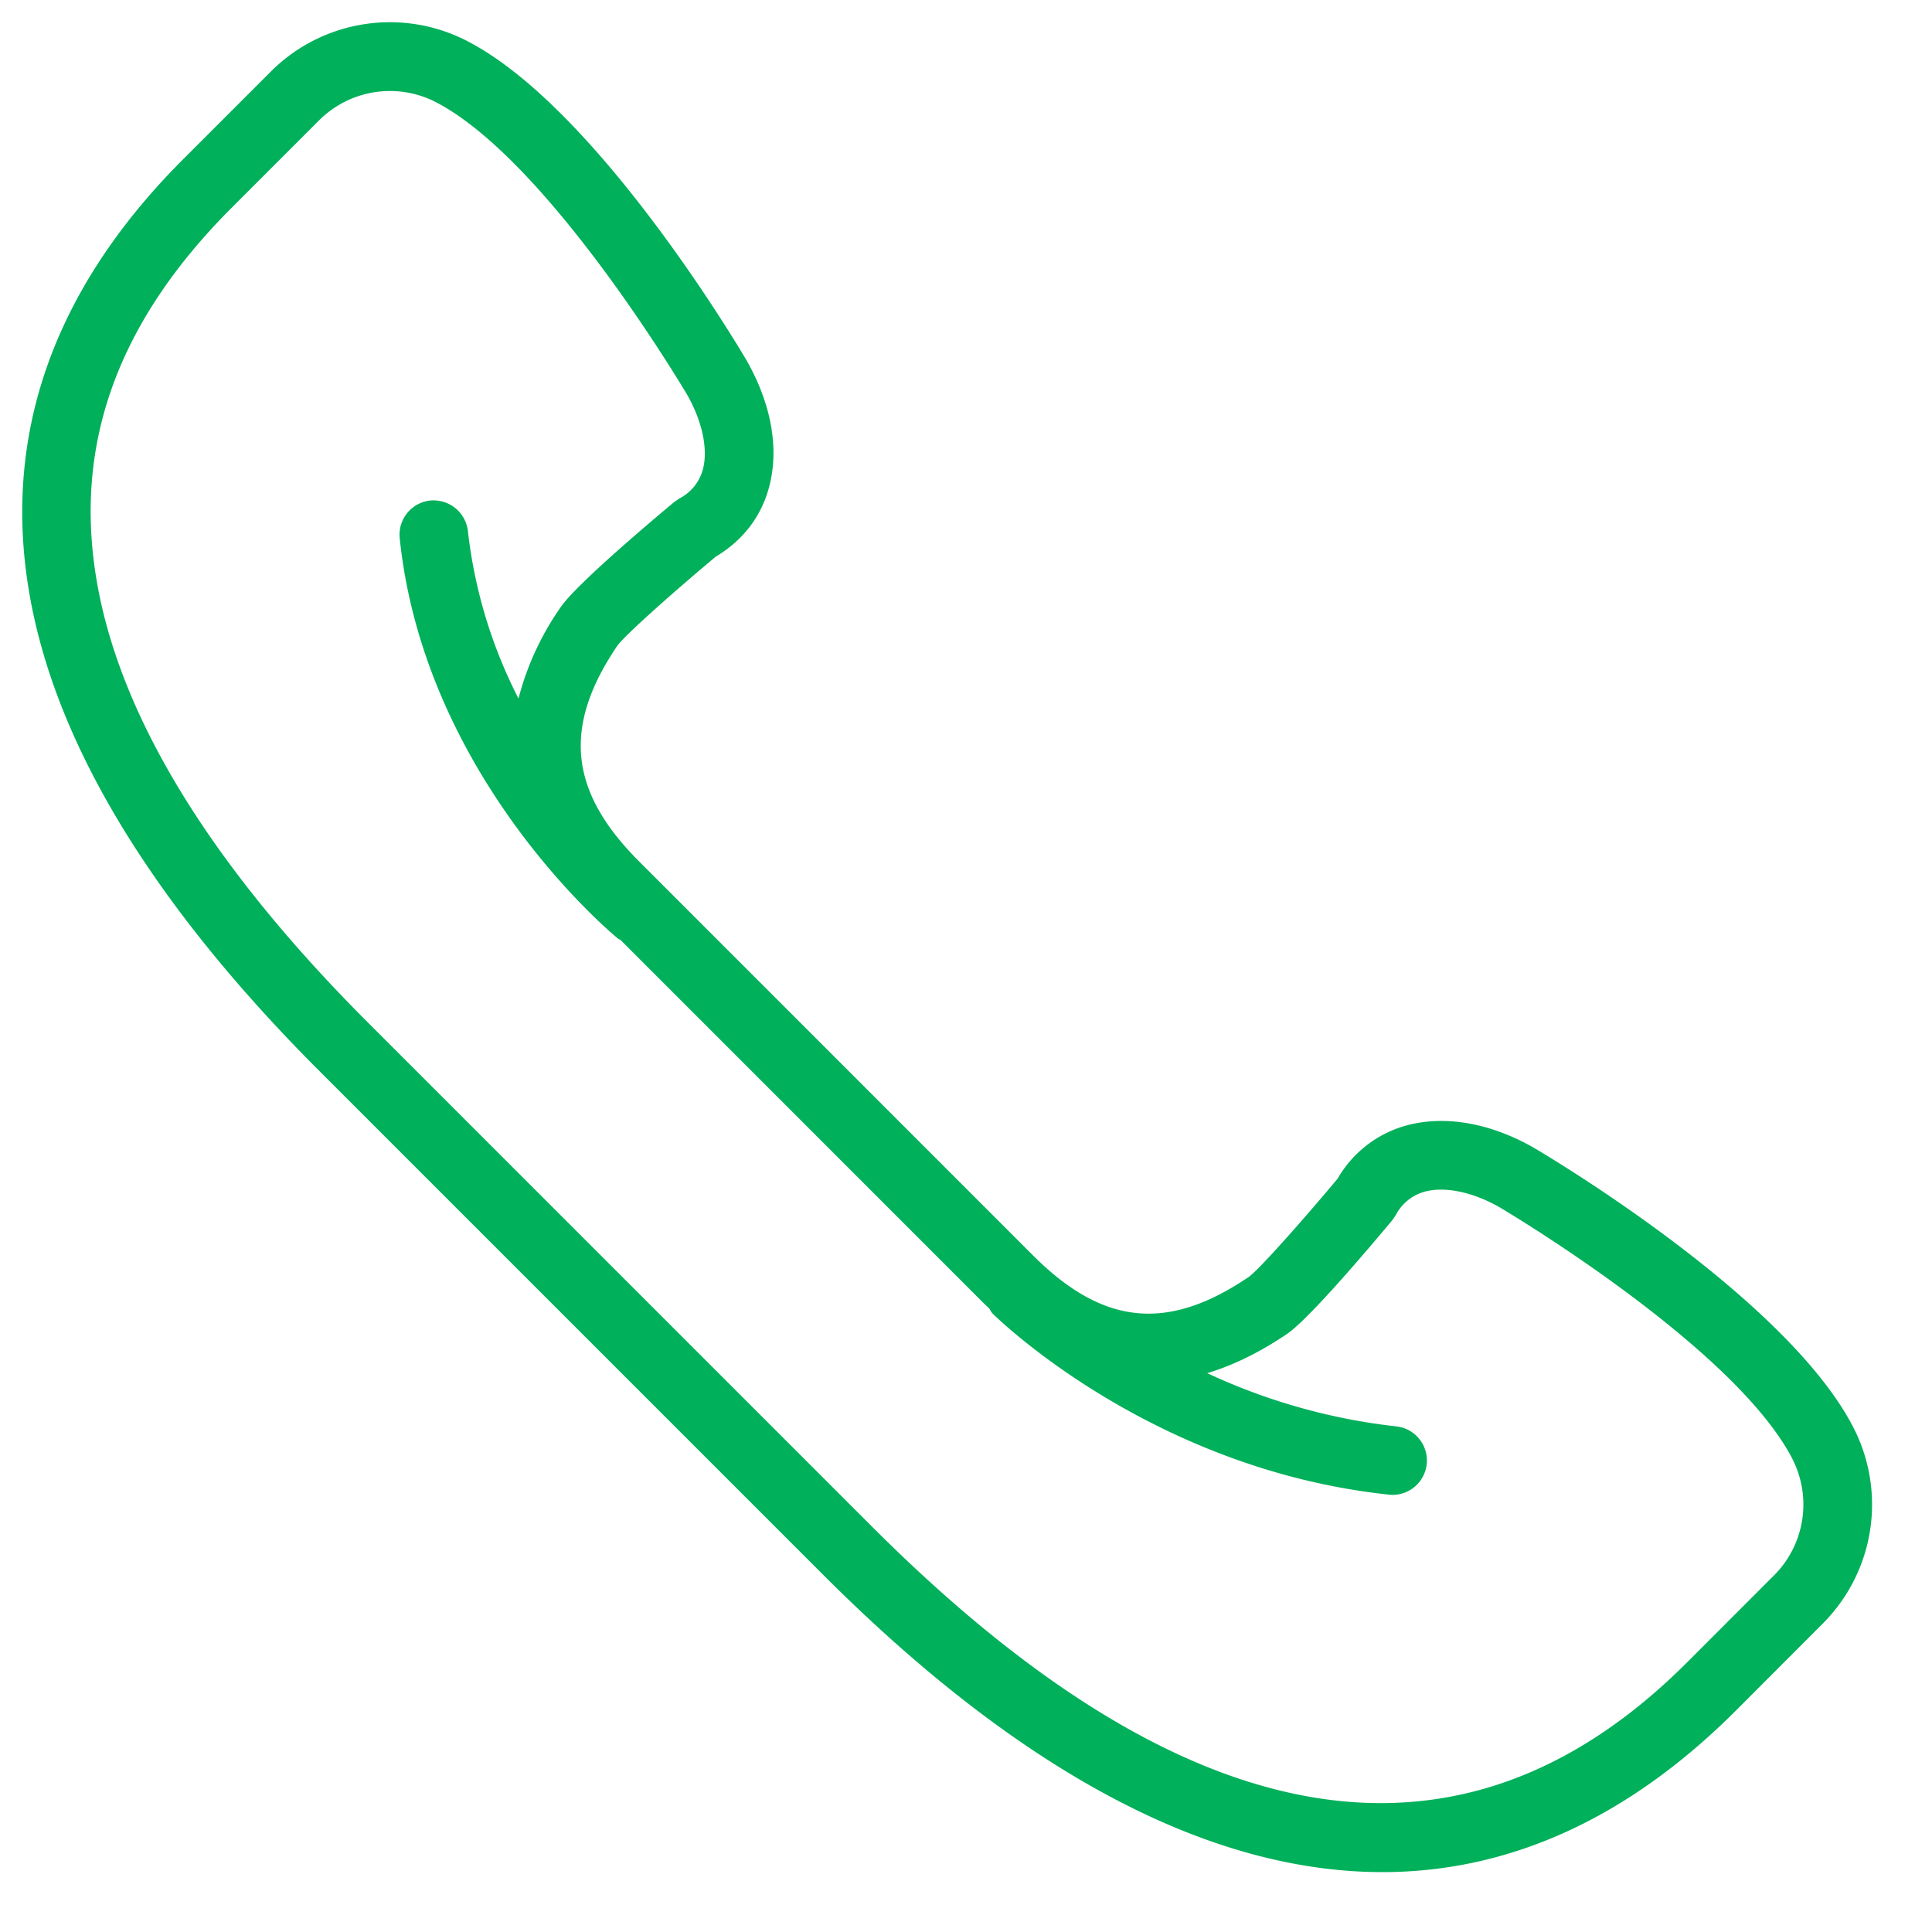 <svg xmlns="http://www.w3.org/2000/svg" xmlns:xlink="http://www.w3.org/1999/xlink" width="27" height="27" viewBox="0 0 27 27">
    <defs>
        <path id="a" d="M28.885 22.918c-.962-1.82-4.304-3.792-4.45-3.878-.613-.35-1.247-.458-1.785-.31a1.594 1.594 0 0 0-.956.741c-.489.585-1.095 1.268-1.242 1.374-1.134.769-2.037.679-3.016-.301l-5.505-5.506c-.98-.98-1.07-1.883-.303-3.015.107-.148.79-.755 1.375-1.244.373-.222.63-.552.741-.957.15-.538.04-1.171-.312-1.788-.083-.142-2.057-3.484-3.875-4.446a2.352 2.352 0 0 0-2.778.418L5.563 5.222c-1.924 1.923-2.62 4.103-2.07 6.48.457 1.98 1.793 4.088 3.968 6.263l7.048 7.048c2.761 2.762 5.395 4.15 7.81 4.15 1.774 0 3.43-.75 4.933-2.25l1.215-1.217a2.353 2.353 0 0 0 .418-2.778zm-1.095 2.1l-1.216 1.217c-3.148 3.147-6.979 2.51-11.387-1.9l-7.048-7.048c-2.047-2.047-3.296-3.999-3.713-5.801-.477-2.061.117-3.888 1.815-5.586l1.216-1.216a1.402 1.402 0 0 1 1.651-.248c1.578.835 3.478 4.052 3.494 4.079.215.377.297.77.219 1.052a.645.645 0 0 1-.328.4l-.072.05c-.409.341-1.381 1.167-1.585 1.468a3.952 3.952 0 0 0-.59 1.277 6.792 6.792 0 0 1-.707-2.34.484.484 0 0 0-.526-.427.48.48 0 0 0-.427.527c.346 3.332 2.937 5.502 3.047 5.592.012.01.027.014.04.023l5.085 5.086c.021.021.043.04.065.06.017.025.028.053.05.075.09.09 2.254 2.19 5.559 2.532a.48.48 0 0 0 .099-.954 8.45 8.45 0 0 1-2.66-.746c.367-.11.74-.294 1.118-.55.3-.204 1.126-1.177 1.467-1.586l.05-.072a.645.645 0 0 1 .4-.327c.282-.079.676.003 1.048.215.033.02 3.249 1.919 4.084 3.497.29.549.19 1.213-.248 1.652z"/>
    </defs>
    <g fill="none" fill-rule="evenodd" transform="translate(-3 -3)">
        <path d="M0 0h32v32H0z"/>
        <use fill="#00B05A" xlink:href="#a"/>
    </g>
</svg>
